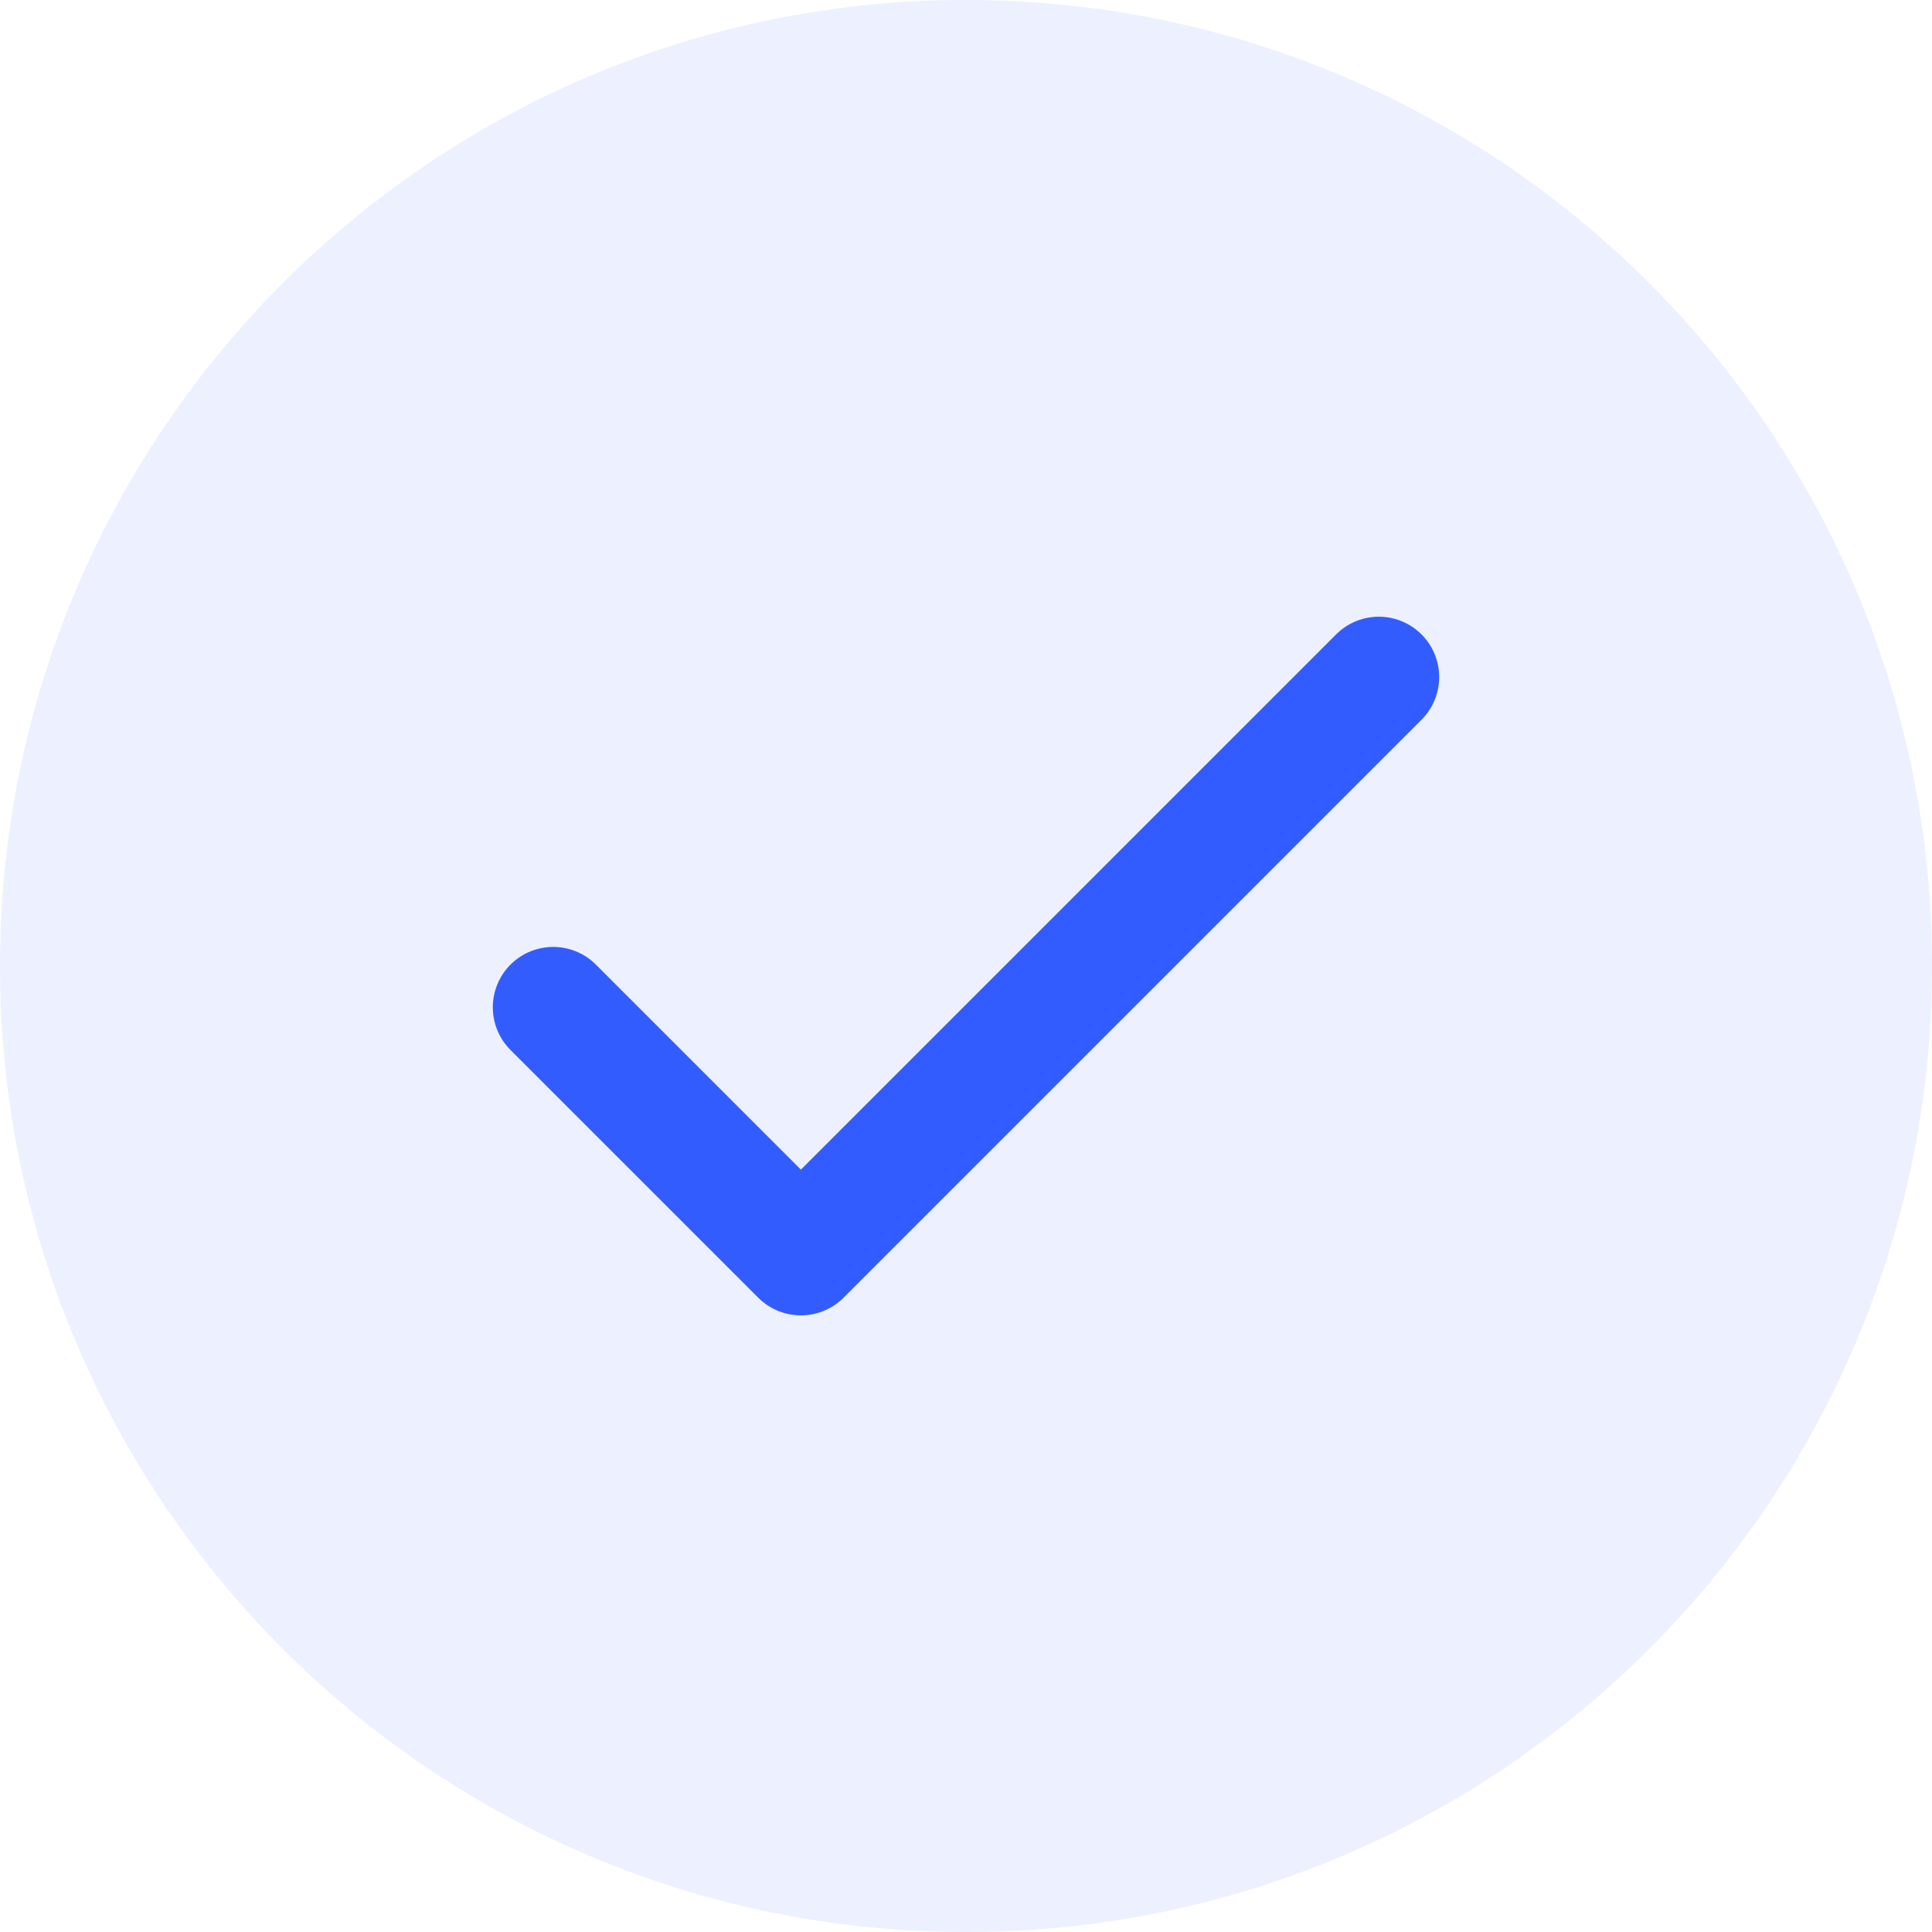 <svg width="24" height="24" viewBox="0 0 24 24" fill="none" xmlns="http://www.w3.org/2000/svg">
<g id="SVG">
<path id="Vector" d="M24 12C24 5.373 18.627 0 12 0C5.373 0 0 5.373 0 12C0 18.627 5.373 24 12 24C18.627 24 24 18.627 24 12Z" fill="#476CFF" fill-opacity="0.1"/>
<path id="Vector_2" d="M6.872 12.513L9.949 15.59L17.128 8.411" stroke="#335CFF" stroke-width="1.5" stroke-linecap="round" stroke-linejoin="round"/>
</g>
</svg>
